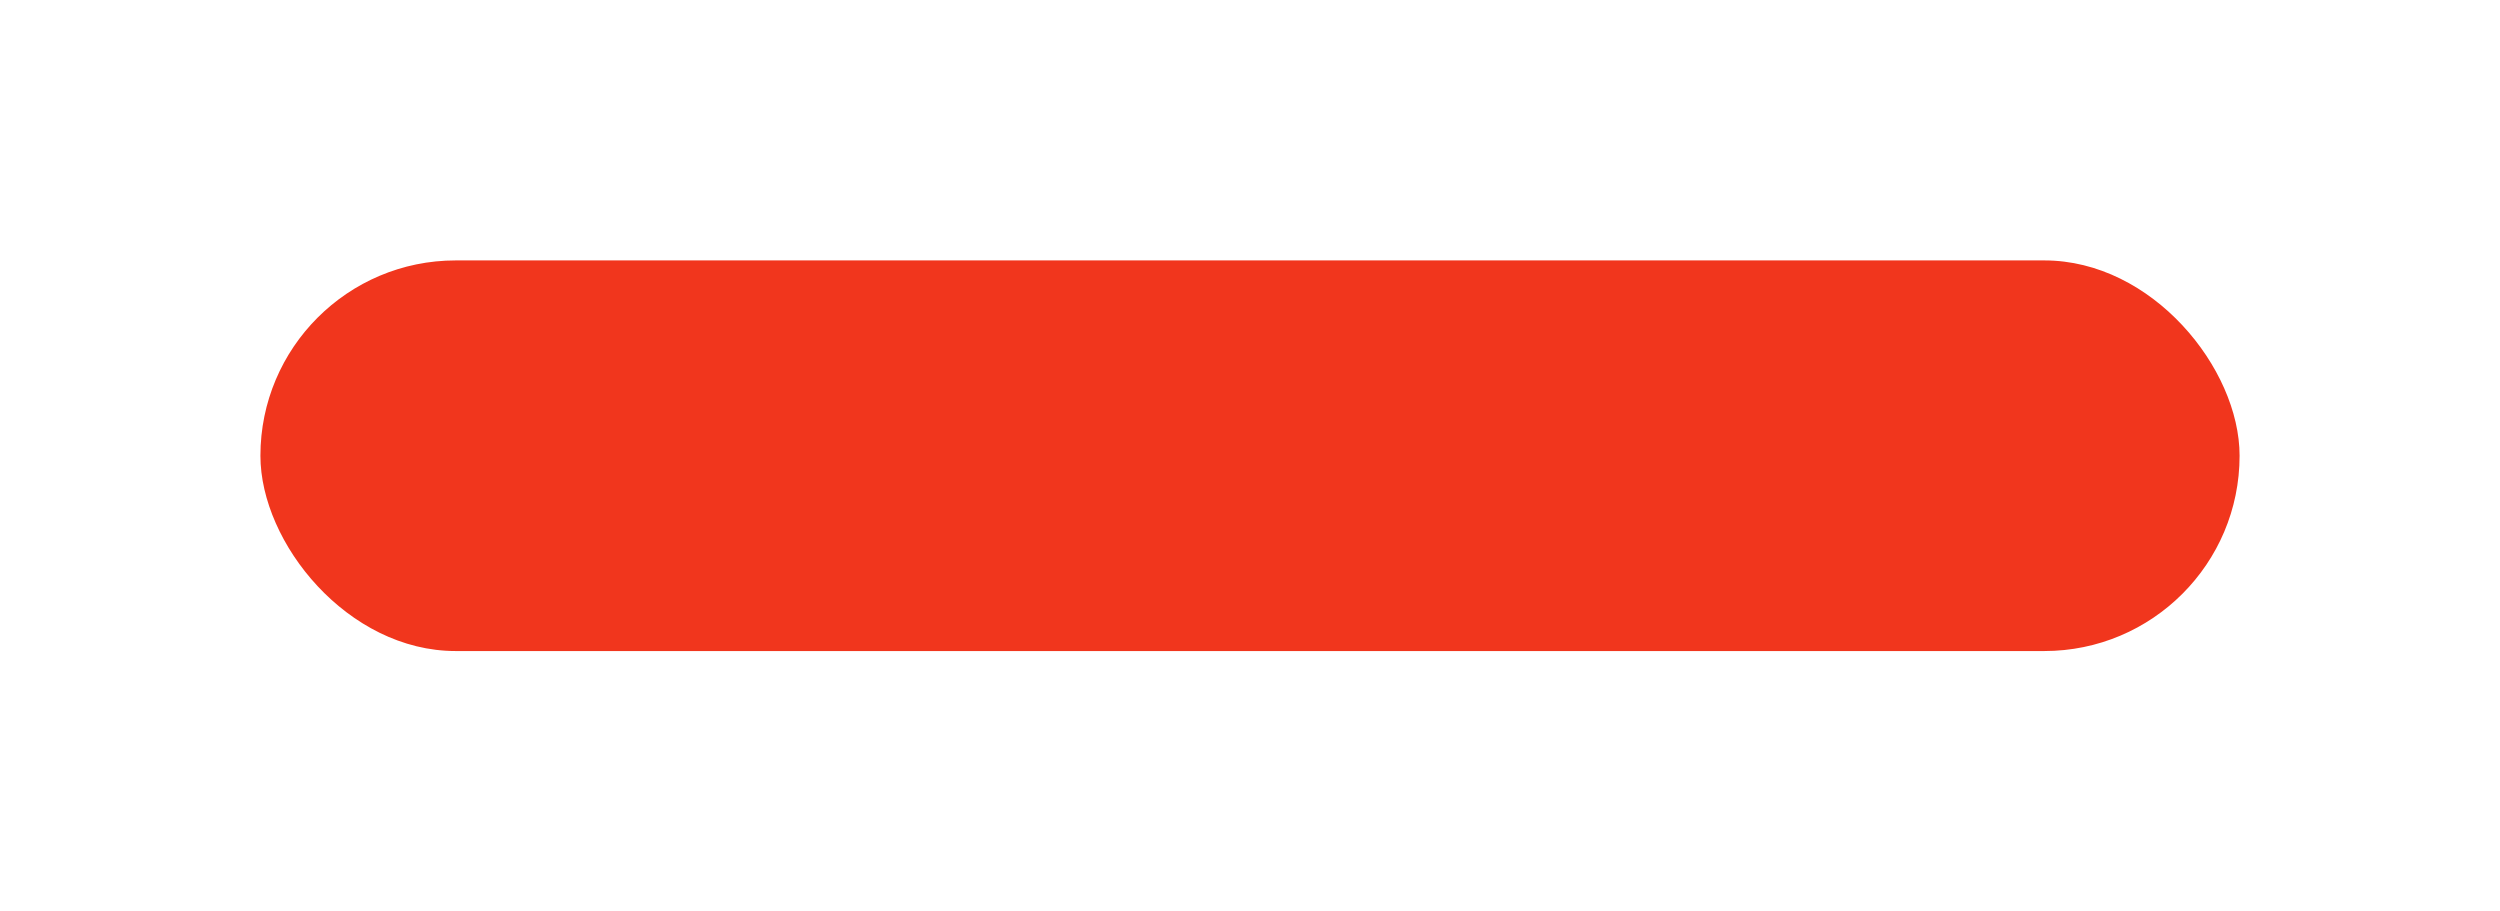 <?xml version="1.0" encoding="UTF-8"?> <svg xmlns="http://www.w3.org/2000/svg" width="288" height="105" viewBox="0 0 288 105" fill="none"> <g filter="url(#filter0_d_36_7854)"> <rect x="30" y="30" width="228" height="45" rx="22.5" fill="#F1361D"></rect> </g> <defs> <filter id="filter0_d_36_7854" x="0" y="0" width="288" height="105" filterUnits="userSpaceOnUse" color-interpolation-filters="sRGB"> <feFlood flood-opacity="0" result="BackgroundImageFix"></feFlood> <feColorMatrix in="SourceAlpha" type="matrix" values="0 0 0 0 0 0 0 0 0 0 0 0 0 0 0 0 0 0 127 0" result="hardAlpha"></feColorMatrix> <feOffset></feOffset> <feGaussianBlur stdDeviation="15"></feGaussianBlur> <feComposite in2="hardAlpha" operator="out"></feComposite> <feColorMatrix type="matrix" values="0 0 0 0 0 0 0 0 0 0 0 0 0 0 0 0 0 0 0.05 0"></feColorMatrix> <feBlend mode="normal" in2="BackgroundImageFix" result="effect1_dropShadow_36_7854"></feBlend> <feBlend mode="normal" in="SourceGraphic" in2="effect1_dropShadow_36_7854" result="shape"></feBlend> </filter> </defs> </svg> 